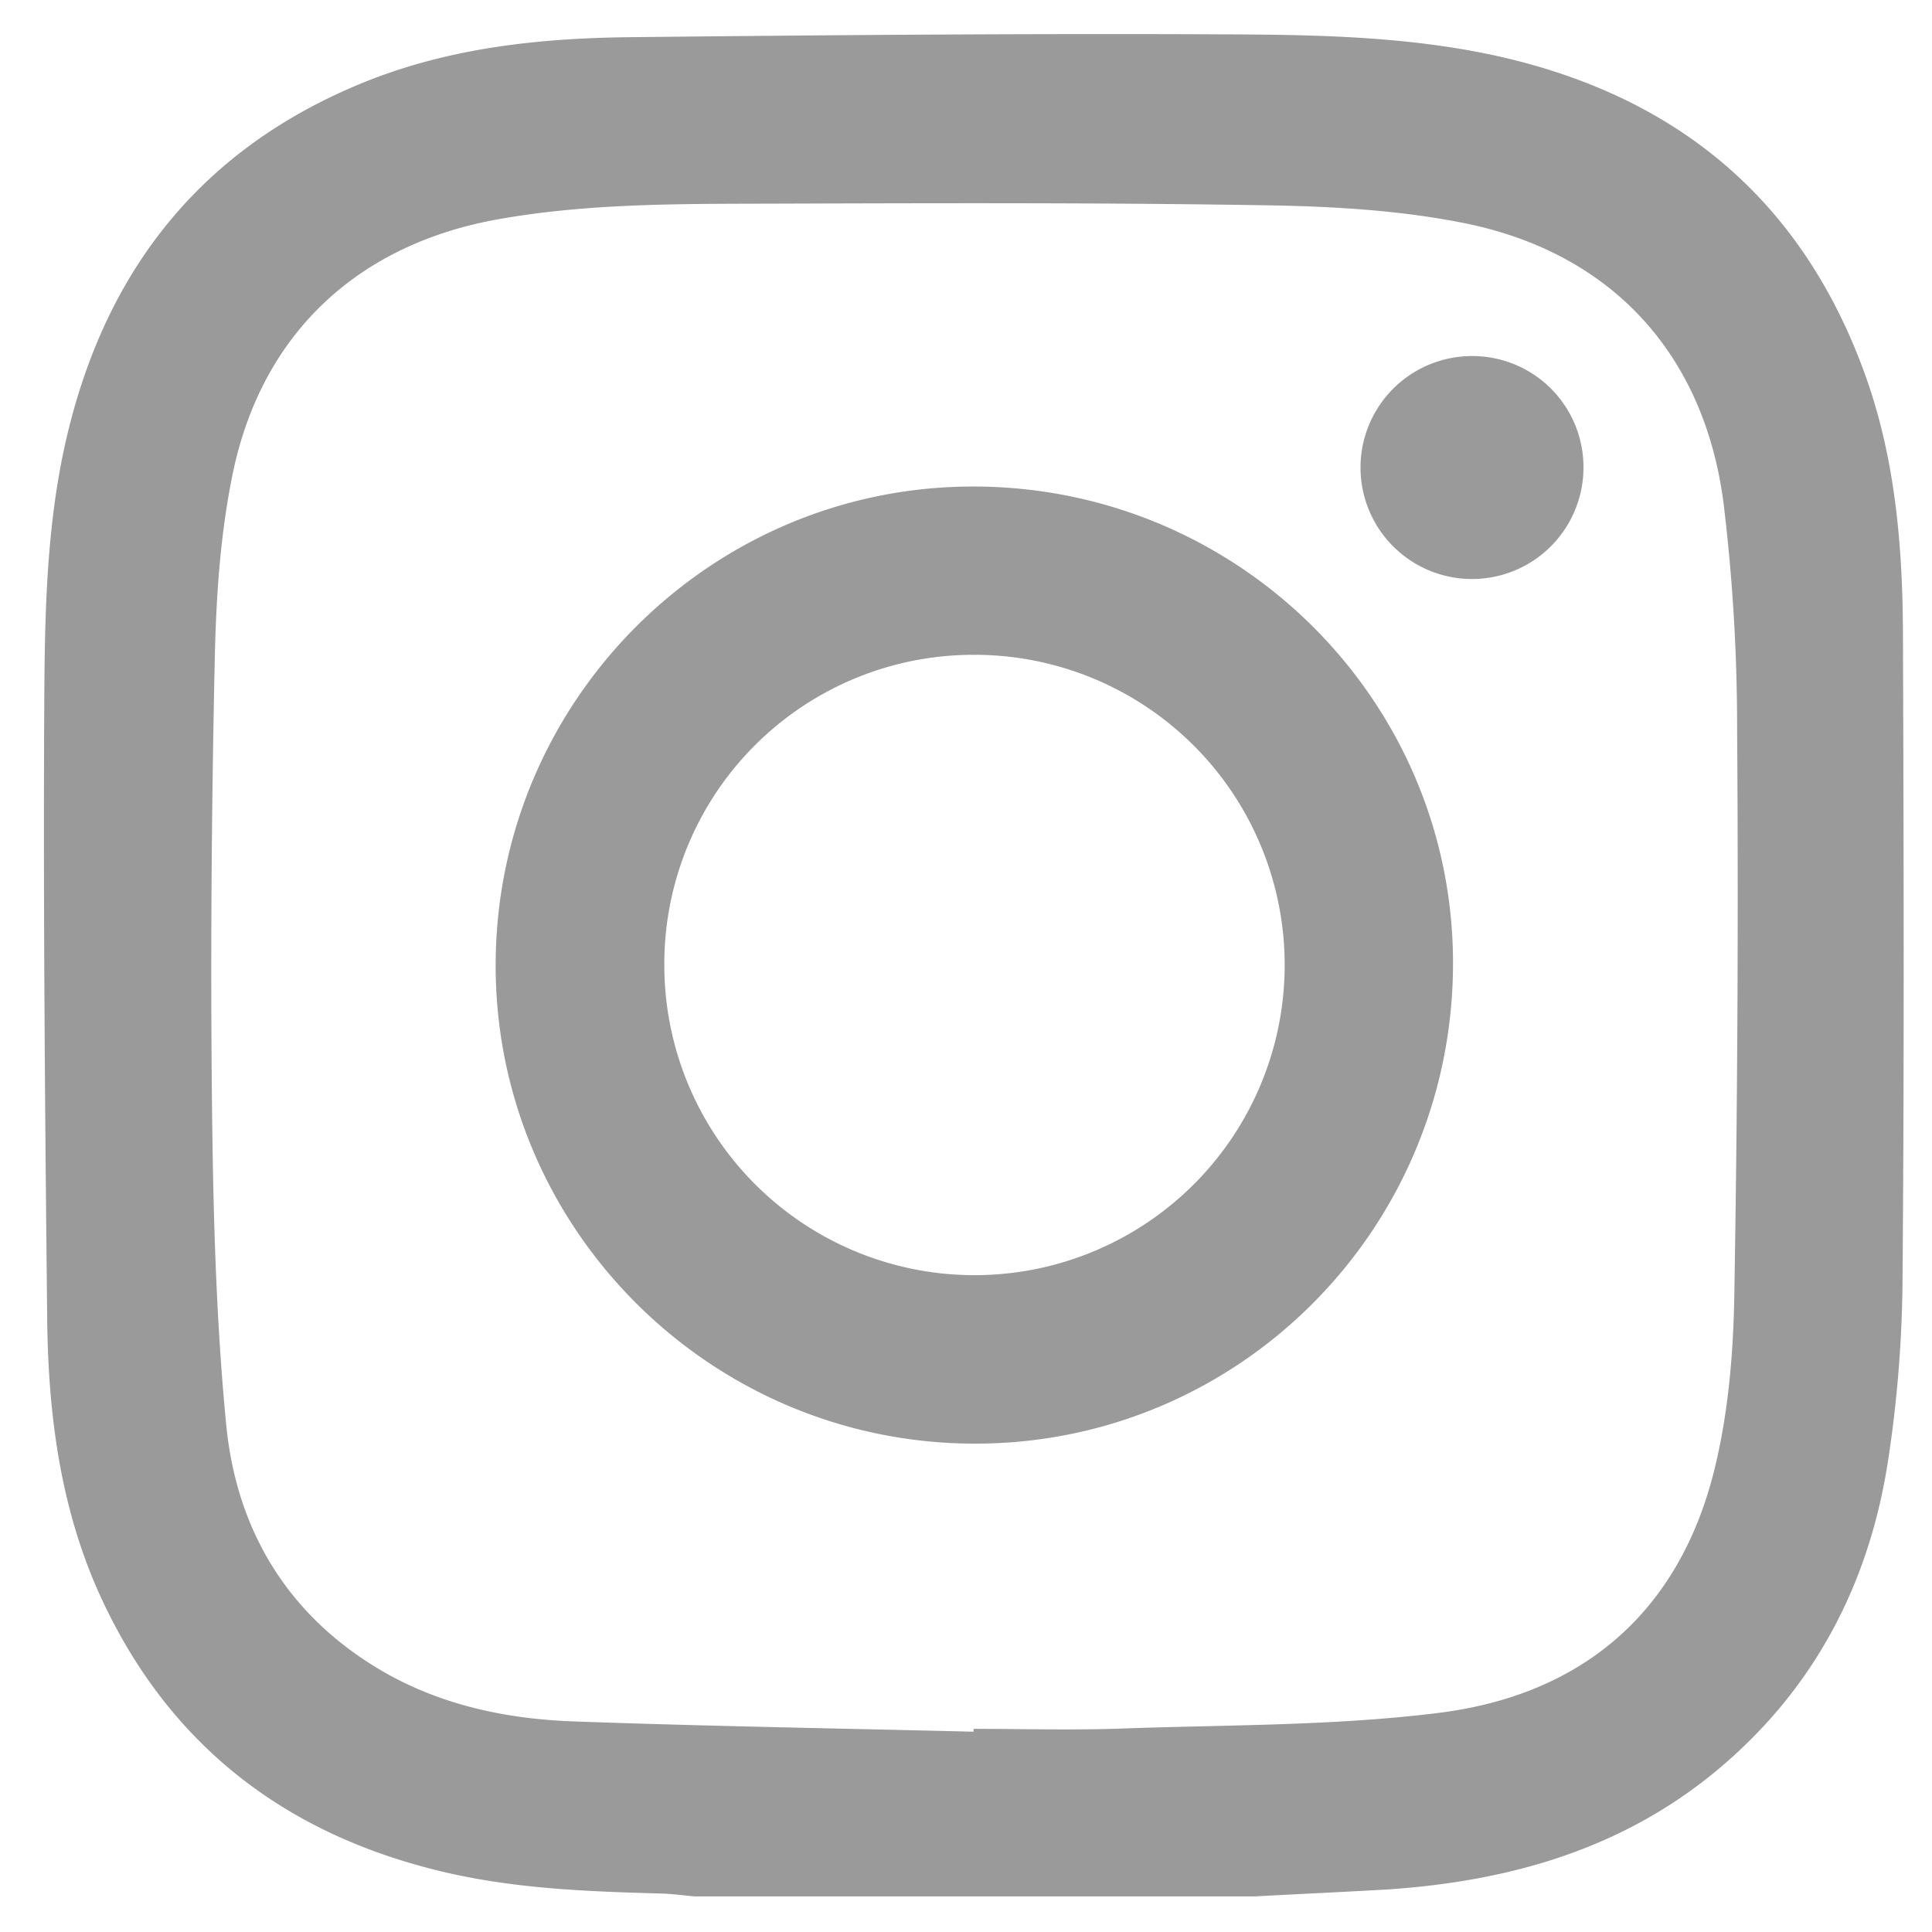 <svg id="Layer_1" data-name="Layer 1" xmlns="http://www.w3.org/2000/svg" viewBox="0 0 400 400"><defs><style>.cls-1{fill:#9a9a9a;}</style></defs><path class="cls-1" d="M259.82,392.63h-116c-2.36-.21-4.72-.54-7.08-.6-15.32-.42-30.61-1-45.61-4.64-31.94-7.71-55.66-25.81-69.78-55.7-8.75-18.51-11.37-38.42-11.58-58.63-.44-41.56-.81-83.12-.62-124.67.1-19.93.22-40,5.06-59.53,8.42-34.06,28.29-58.48,61.1-71.8,17.61-7.14,36.2-9.15,55-9.36,39.18-.42,78.36-.75,117.54-.61,20.56.08,41.24,0,61.5,4.37,37.39,8.15,63.59,29.57,76.76,66,6.32,17.47,7.82,35.74,7.88,54.12.15,44.44.27,88.9-.09,133.34a259.06,259.06,0,0,1-3.05,37.84c-4,25.55-15.48,47.31-35.66,64-19.68,16.23-42.95,22.75-67.89,24.43C278.09,391.72,269,392.13,259.82,392.63Zm-58.26-34.1v-.59c10.17,0,20.36.3,30.52-.06,21.93-.79,44-.53,65.75-3.24,29.67-3.7,49.77-20.74,57.09-50.26,2.9-11.69,3.94-24.06,4.15-36.15q1-58.76.58-117.52a384.93,384.93,0,0,0-2.81-46.55c-4-30.95-23.3-51.93-53.86-58-13.19-2.63-26.9-3.42-40.4-3.65-33.77-.56-67.56-.46-101.34-.35-19.32.07-38.7-.18-57.84,3.19C74.18,50.47,54.14,69,48.16,98.18c-2.58,12.56-3.43,25.63-3.7,38.49-.66,30.88-.91,61.78-.56,92.66.24,21.81.82,43.7,2.91,65.4,2,21.21,12,38.69,30.64,50.23,12.58,7.8,26.71,10.91,41.27,11.44C146.32,357.39,173.94,357.85,201.56,358.53Z"/><path class="cls-1" d="M102.62,199.67c.12-54.75,44.75-99.2,99.34-98.94,54.91.25,99.24,44.8,98.87,99.35-.37,54.8-44.59,98.89-99.1,98.81C147,298.8,102.5,254.26,102.62,199.67Zm34.92.13a64.22,64.22,0,1,0,64.1-64.23A64,64,0,0,0,137.54,199.8Z"/><path class="cls-1" d="M327.84,96.61a23.08,23.08,0,1,1-23.4-22.89A23,23,0,0,1,327.84,96.61Z"/></svg>